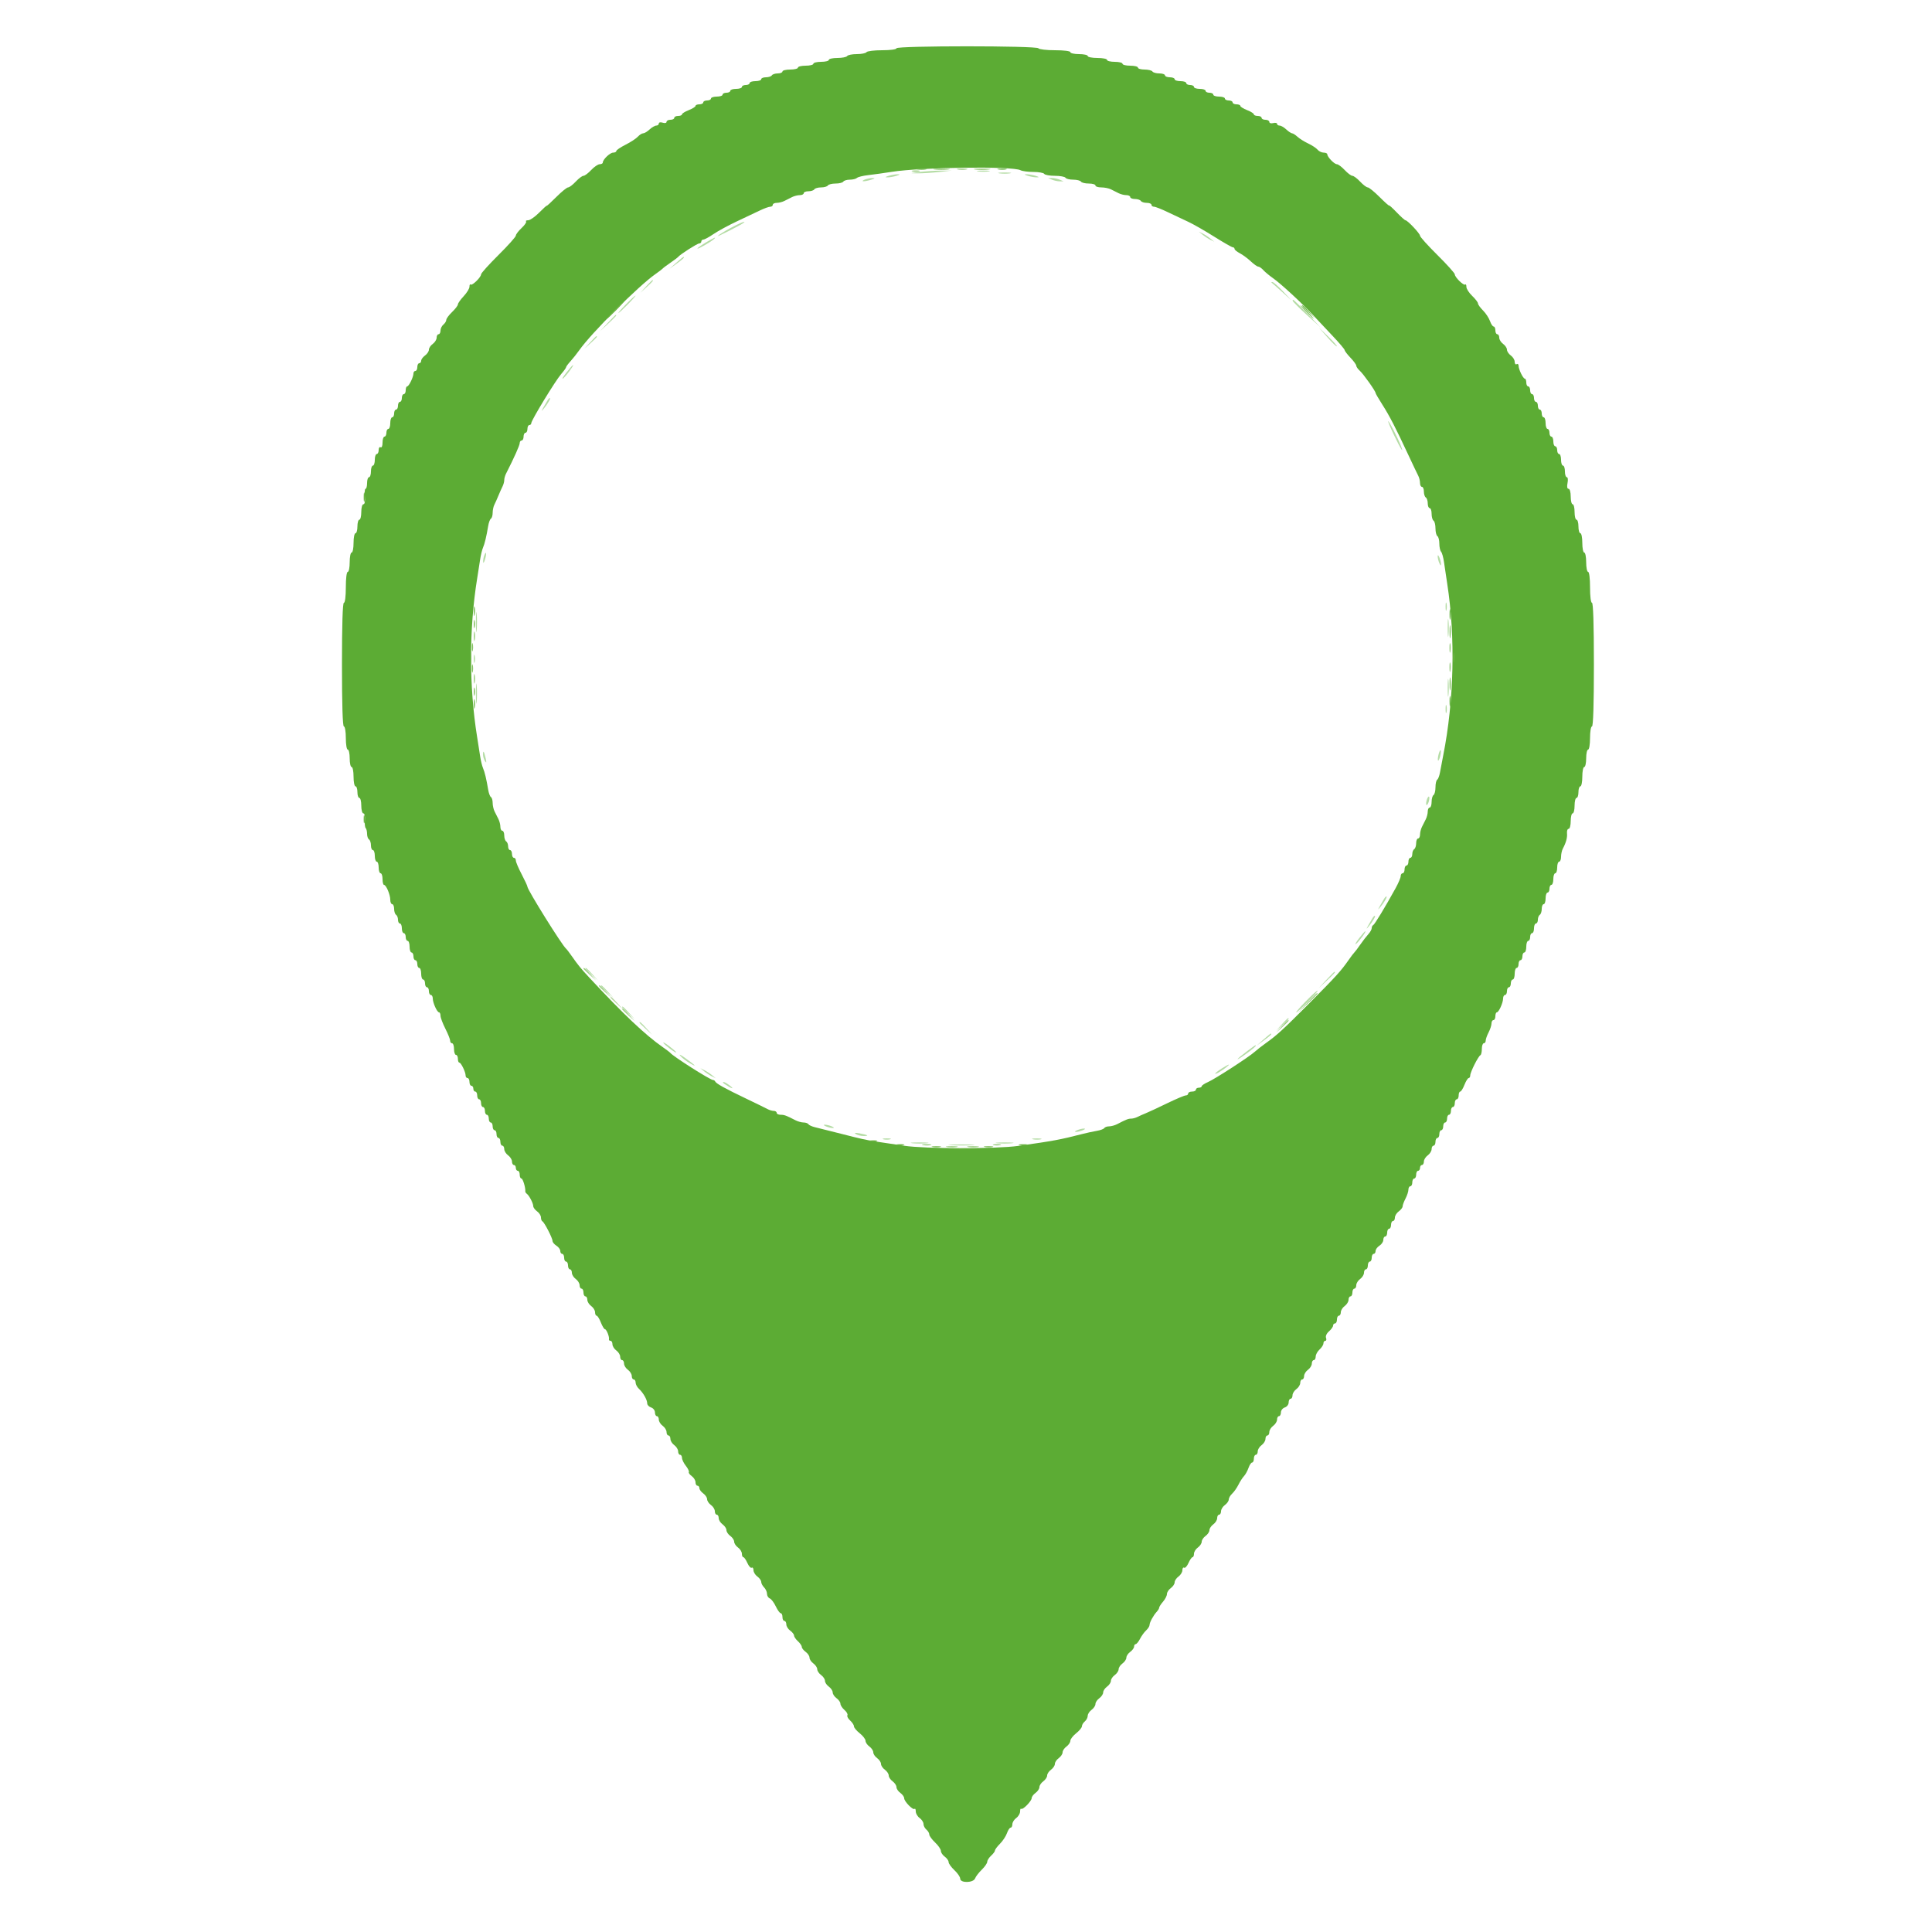 <svg id="svg" version="1.1" xmlns="http://www.w3.org/2000/svg" xmlns:xlink="http://www.w3.org/1999/xlink" width="400"
     height="400" viewBox="0, 0, 400,400">
    <g id="svgg">
        <path id="path0"
              d="M192.600 35.642 C 186.918 36.121,179.507 37.221,176.600 38.017 C 175.940 38.198,174.680 38.523,173.800 38.740 C 169.236 39.864,167.606 40.382,165.905 41.247 C 165.523 41.441,164.936 41.600,164.600 41.600 C 164.264 41.600,163.677 41.759,163.295 41.953 C 162.913 42.148,162.150 42.489,161.600 42.711 C 141.468 50.846,124.059 65.696,112.963 84.200 C 110.853 87.719,106.850 95.544,106.006 97.800 C 105.842 98.240,105.521 99.050,105.294 99.600 C 105.067 100.150,104.664 101.230,104.400 102.000 C 104.136 102.770,103.760 103.760,103.565 104.200 C 103.213 104.994,102.648 107.024,101.169 112.800 C 97.729 126.243,97.756 146.411,101.233 159.800 C 101.689 161.560,102.206 163.630,102.382 164.400 C 102.699 165.795,102.981 166.680,103.596 168.200 C 103.774 168.640,104.136 169.630,104.400 170.400 C 104.664 171.170,105.067 172.250,105.294 172.800 C 105.521 173.350,105.842 174.160,106.006 174.600 C 113.101 193.566,129.970 212.552,150.000 224.115 C 153.298 226.019,160.291 229.307,162.800 230.134 C 163.790 230.461,165.500 231.082,166.600 231.516 C 183.778 238.287,213.123 238.326,231.400 231.601 C 232.720 231.115,234.208 230.625,234.706 230.511 C 235.204 230.397,235.710 230.146,235.830 229.952 C 235.949 229.759,236.329 229.600,236.674 229.600 C 237.277 229.600,248.790 224.117,249.200 223.635 C 249.310 223.506,249.850 223.140,250.400 222.822 C 265.376 214.170,280.280 198.639,288.038 183.600 C 289.869 180.051,292.800 173.589,292.800 173.102 C 292.800 172.804,292.943 172.389,293.118 172.180 C 293.293 171.971,293.665 171.080,293.945 170.200 C 294.224 169.320,294.600 168.240,294.781 167.800 C 295.169 166.854,295.982 163.978,297.156 159.400 C 300.949 144.614,300.623 124.174,296.373 110.172 C 296.168 109.496,296.000 108.562,296.000 108.095 C 296.000 107.629,295.820 107.136,295.600 107.000 C 295.380 106.864,295.200 106.324,295.200 105.800 C 295.200 105.276,295.056 104.758,294.879 104.649 C 294.703 104.540,294.307 103.528,294.000 102.400 C 293.693 101.272,293.297 100.260,293.121 100.151 C 292.944 100.042,292.800 99.680,292.800 99.347 C 292.800 97.134,284.559 82.263,279.862 76.000 C 274.983 69.495,265.968 60.216,261.600 57.204 C 260.830 56.673,260.110 56.131,260.000 56.000 C 259.890 55.869,259.170 55.329,258.400 54.800 C 257.630 54.271,256.910 53.712,256.800 53.558 C 255.703 52.020,239.312 43.445,234.600 41.943 C 233.720 41.663,232.820 41.323,232.600 41.189 C 232.380 41.054,231.390 40.711,230.400 40.426 C 229.410 40.142,228.240 39.763,227.800 39.585 C 227.360 39.406,226.460 39.149,225.800 39.012 C 225.140 38.876,223.880 38.582,223.000 38.360 C 214.021 36.093,201.024 34.931,192.600 35.642 "
              stroke="none" fill="#fbfbfb" fill-opacity="0" fill-rule="evenodd">
        </path>
        <path id="path1"
              d="M185.600 10.000 C 185.600 10.231,184.341 10.400,182.624 10.400 C 180.987 10.400,179.536 10.580,179.400 10.800 C 179.264 11.020,178.364 11.200,177.400 11.200 C 176.436 11.200,175.536 11.380,175.400 11.600 C 175.264 11.820,174.353 12.000,173.376 12.000 C 172.399 12.000,171.600 12.180,171.600 12.400 C 171.600 12.620,170.880 12.800,170.000 12.800 C 169.120 12.800,168.400 12.980,168.400 13.200 C 168.400 13.420,167.680 13.600,166.800 13.600 C 165.920 13.600,165.200 13.780,165.200 14.000 C 165.200 14.220,164.480 14.400,163.600 14.400 C 162.720 14.400,162.000 14.580,162.000 14.800 C 162.000 15.020,161.561 15.200,161.024 15.200 C 160.487 15.200,159.936 15.380,159.800 15.600 C 159.664 15.820,159.113 16.000,158.576 16.000 C 158.039 16.000,157.600 16.180,157.600 16.400 C 157.600 16.620,157.060 16.800,156.400 16.800 C 155.740 16.800,155.200 16.980,155.200 17.200 C 155.200 17.420,154.840 17.600,154.400 17.600 C 153.960 17.600,153.600 17.780,153.600 18.000 C 153.600 18.220,153.060 18.400,152.400 18.400 C 151.740 18.400,151.200 18.580,151.200 18.800 C 151.200 19.020,150.840 19.200,150.400 19.200 C 149.960 19.200,149.600 19.380,149.600 19.600 C 149.600 19.820,149.060 20.000,148.400 20.000 C 147.740 20.000,147.200 20.180,147.200 20.400 C 147.200 20.620,146.840 20.800,146.400 20.800 C 145.960 20.800,145.600 20.980,145.600 21.200 C 145.600 21.420,145.240 21.600,144.800 21.600 C 144.360 21.600,144.000 21.746,144.000 21.925 C 144.000 22.104,143.370 22.498,142.600 22.800 C 141.830 23.102,141.200 23.496,141.200 23.675 C 141.200 23.854,140.840 24.000,140.400 24.000 C 139.960 24.000,139.600 24.180,139.600 24.400 C 139.600 24.620,139.240 24.800,138.800 24.800 C 138.360 24.800,138.000 24.992,138.000 25.227 C 138.000 25.472,137.659 25.546,137.200 25.400 C 136.741 25.254,136.400 25.328,136.400 25.573 C 136.400 25.808,136.164 26.000,135.875 26.000 C 135.587 26.000,134.964 26.360,134.492 26.800 C 134.020 27.240,133.422 27.600,133.164 27.600 C 132.905 27.600,132.403 27.918,132.047 28.307 C 131.691 28.696,130.545 29.444,129.500 29.970 C 128.455 30.496,127.600 31.077,127.600 31.263 C 127.600 31.448,127.306 31.600,126.947 31.600 C 126.290 31.600,124.800 33.030,124.800 33.661 C 124.800 33.848,124.512 34.000,124.160 34.000 C 123.809 34.000,123.017 34.540,122.400 35.200 C 121.783 35.860,121.063 36.400,120.800 36.400 C 120.537 36.400,119.817 36.940,119.200 37.600 C 118.583 38.260,117.873 38.800,117.620 38.800 C 117.368 38.800,116.270 39.691,115.181 40.781 C 114.091 41.870,113.200 42.688,113.200 42.597 C 113.200 42.506,112.494 43.144,111.631 44.016 C 110.769 44.887,109.749 45.600,109.365 45.600 C 108.981 45.600,108.780 45.714,108.919 45.853 C 109.058 45.992,108.638 46.604,107.986 47.213 C 107.334 47.822,106.800 48.526,106.800 48.776 C 106.800 49.026,105.180 50.837,103.200 52.800 C 101.220 54.763,99.600 56.564,99.600 56.803 C 99.600 57.397,97.743 59.210,97.442 58.909 C 97.309 58.776,97.200 58.976,97.200 59.355 C 97.200 59.734,96.661 60.619,96.002 61.322 C 95.343 62.025,94.803 62.791,94.802 63.025 C 94.801 63.259,94.260 63.968,93.600 64.600 C 92.940 65.232,92.400 65.964,92.400 66.226 C 92.400 66.488,92.130 66.926,91.800 67.200 C 91.470 67.474,91.200 68.036,91.200 68.449 C 91.200 68.862,91.020 69.200,90.800 69.200 C 90.580 69.200,90.400 69.520,90.400 69.912 C 90.400 70.303,90.040 70.883,89.600 71.200 C 89.160 71.517,88.800 72.057,88.800 72.400 C 88.800 72.743,88.440 73.283,88.000 73.600 C 87.560 73.917,87.200 74.407,87.200 74.688 C 87.200 74.970,87.020 75.200,86.800 75.200 C 86.580 75.200,86.400 75.560,86.400 76.000 C 86.400 76.440,86.220 76.800,86.000 76.800 C 85.780 76.800,85.600 77.034,85.600 77.320 C 85.600 78.056,84.659 79.993,84.300 79.997 C 84.135 79.999,84.000 80.360,84.000 80.800 C 84.000 81.240,83.820 81.600,83.600 81.600 C 83.380 81.600,83.200 81.960,83.200 82.400 C 83.200 82.840,83.020 83.200,82.800 83.200 C 82.580 83.200,82.400 83.560,82.400 84.000 C 82.400 84.440,82.220 84.800,82.000 84.800 C 81.780 84.800,81.600 85.160,81.600 85.600 C 81.600 86.040,81.420 86.400,81.200 86.400 C 80.980 86.400,80.800 86.940,80.800 87.600 C 80.800 88.260,80.620 88.800,80.400 88.800 C 80.180 88.800,80.000 89.160,80.000 89.600 C 80.000 90.040,79.820 90.400,79.600 90.400 C 79.380 90.400,79.200 90.951,79.200 91.624 C 79.200 92.337,79.033 92.744,78.800 92.600 C 78.580 92.464,78.400 92.723,78.400 93.176 C 78.400 93.629,78.220 94.000,78.000 94.000 C 77.780 94.000,77.600 94.540,77.600 95.200 C 77.600 95.860,77.420 96.400,77.200 96.400 C 76.980 96.400,76.800 96.940,76.800 97.600 C 76.800 98.260,76.620 98.800,76.400 98.800 C 76.180 98.800,76.000 99.340,76.000 100.000 C 76.000 100.660,75.860 101.200,75.689 101.200 C 75.519 101.200,75.448 101.920,75.531 102.800 C 75.626 103.793,75.516 104.400,75.242 104.400 C 74.993 104.400,74.800 105.099,74.800 106.000 C 74.800 106.880,74.620 107.600,74.400 107.600 C 74.180 107.600,74.000 108.230,74.000 109.000 C 74.000 109.770,73.820 110.400,73.600 110.400 C 73.380 110.400,73.200 111.300,73.200 112.400 C 73.200 113.500,73.020 114.400,72.800 114.400 C 72.580 114.400,72.400 115.300,72.400 116.400 C 72.400 117.500,72.220 118.400,72.000 118.400 C 71.767 118.400,71.600 119.733,71.600 121.600 C 71.600 123.467,71.433 124.800,71.200 124.800 C 70.942 124.800,70.800 129.333,70.800 137.600 C 70.800 145.867,70.942 150.400,71.200 150.400 C 71.422 150.400,71.600 151.467,71.600 152.800 C 71.600 154.133,71.778 155.200,72.000 155.200 C 72.220 155.200,72.400 156.010,72.400 157.000 C 72.400 157.990,72.580 158.800,72.800 158.800 C 73.020 158.800,73.200 159.700,73.200 160.800 C 73.200 161.900,73.380 162.800,73.600 162.800 C 73.820 162.800,74.000 163.340,74.000 164.000 C 74.000 164.660,74.180 165.200,74.400 165.200 C 74.620 165.200,74.800 165.920,74.800 166.800 C 74.800 167.680,74.994 168.400,75.231 168.400 C 75.478 168.400,75.611 168.987,75.543 169.779 C 75.477 170.537,75.553 171.287,75.712 171.445 C 75.870 171.604,76.000 172.143,76.000 172.643 C 76.000 173.143,76.180 173.664,76.400 173.800 C 76.620 173.936,76.800 174.487,76.800 175.024 C 76.800 175.561,76.980 176.000,77.200 176.000 C 77.420 176.000,77.600 176.540,77.600 177.200 C 77.600 177.860,77.780 178.400,78.000 178.400 C 78.220 178.400,78.400 178.940,78.400 179.600 C 78.400 180.260,78.580 180.800,78.800 180.800 C 79.020 180.800,79.200 181.340,79.200 182.000 C 79.200 182.660,79.335 183.201,79.500 183.203 C 79.947 183.208,80.800 185.226,80.800 186.280 C 80.800 186.786,80.980 187.200,81.200 187.200 C 81.420 187.200,81.600 187.639,81.600 188.176 C 81.600 188.713,81.780 189.264,82.000 189.400 C 82.220 189.536,82.400 189.997,82.400 190.424 C 82.400 190.851,82.580 191.200,82.800 191.200 C 83.020 191.200,83.200 191.650,83.200 192.200 C 83.200 192.750,83.380 193.200,83.600 193.200 C 83.820 193.200,84.000 193.560,84.000 194.000 C 84.000 194.440,84.180 194.800,84.400 194.800 C 84.620 194.800,84.800 195.340,84.800 196.000 C 84.800 196.660,84.980 197.200,85.200 197.200 C 85.420 197.200,85.600 197.560,85.600 198.000 C 85.600 198.440,85.780 198.800,86.000 198.800 C 86.220 198.800,86.400 199.160,86.400 199.600 C 86.400 200.040,86.580 200.400,86.800 200.400 C 87.020 200.400,87.200 200.940,87.200 201.600 C 87.200 202.260,87.380 202.800,87.600 202.800 C 87.820 202.800,88.000 203.160,88.000 203.600 C 88.000 204.040,88.180 204.400,88.400 204.400 C 88.620 204.400,88.800 204.760,88.800 205.200 C 88.800 205.640,88.980 206.000,89.200 206.000 C 89.420 206.000,89.600 206.324,89.600 206.720 C 89.600 207.614,90.494 209.593,90.900 209.597 C 91.065 209.599,91.201 209.915,91.202 210.300 C 91.203 210.685,91.653 211.886,92.202 212.968 C 92.751 214.050,93.200 215.175,93.200 215.468 C 93.200 215.761,93.380 216.000,93.600 216.000 C 93.820 216.000,94.000 216.540,94.000 217.200 C 94.000 217.860,94.180 218.400,94.400 218.400 C 94.620 218.400,94.800 218.760,94.800 219.200 C 94.800 219.640,94.935 220.001,95.100 220.003 C 95.459 220.007,96.400 221.944,96.400 222.680 C 96.400 222.966,96.580 223.200,96.800 223.200 C 97.020 223.200,97.200 223.560,97.200 224.000 C 97.200 224.440,97.380 224.800,97.600 224.800 C 97.820 224.800,98.000 225.070,98.000 225.400 C 98.000 225.730,98.180 226.000,98.400 226.000 C 98.620 226.000,98.800 226.360,98.800 226.800 C 98.800 227.240,98.980 227.600,99.200 227.600 C 99.420 227.600,99.600 227.960,99.600 228.400 C 99.600 228.840,99.780 229.200,100.000 229.200 C 100.220 229.200,100.400 229.560,100.400 230.000 C 100.400 230.440,100.580 230.800,100.800 230.800 C 101.020 230.800,101.200 231.160,101.200 231.600 C 101.200 232.040,101.380 232.400,101.600 232.400 C 101.820 232.400,102.000 232.760,102.000 233.200 C 102.000 233.640,102.180 234.000,102.400 234.000 C 102.620 234.000,102.800 234.360,102.800 234.800 C 102.800 235.240,102.980 235.600,103.200 235.600 C 103.420 235.600,103.600 235.960,103.600 236.400 C 103.600 236.840,103.780 237.200,104.000 237.200 C 104.220 237.200,104.400 237.520,104.400 237.912 C 104.400 238.303,104.760 238.883,105.200 239.200 C 105.640 239.517,106.000 240.097,106.000 240.488 C 106.000 240.880,106.180 241.200,106.400 241.200 C 106.620 241.200,106.800 241.470,106.800 241.800 C 106.800 242.130,106.980 242.400,107.200 242.400 C 107.420 242.400,107.600 242.760,107.600 243.200 C 107.600 243.640,107.758 244.000,107.950 244.000 C 108.251 244.000,108.829 245.906,108.756 246.657 C 108.743 246.797,108.882 247.021,109.066 247.155 C 109.566 247.521,110.400 249.117,110.400 249.706 C 110.400 249.991,110.760 250.483,111.200 250.800 C 111.640 251.117,112.000 251.682,112.000 252.055 C 112.000 252.428,112.135 252.793,112.300 252.867 C 112.698 253.043,114.400 256.347,114.400 256.942 C 114.400 257.198,114.760 257.632,115.200 257.907 C 115.640 258.182,116.000 258.675,116.000 259.003 C 116.000 259.332,116.180 259.600,116.400 259.600 C 116.620 259.600,116.800 259.960,116.800 260.400 C 116.800 260.840,116.980 261.200,117.200 261.200 C 117.420 261.200,117.600 261.560,117.600 262.000 C 117.600 262.440,117.780 262.800,118.000 262.800 C 118.220 262.800,118.400 263.120,118.400 263.512 C 118.400 263.903,118.760 264.483,119.200 264.800 C 119.640 265.117,120.000 265.697,120.000 266.088 C 120.000 266.480,120.180 266.800,120.400 266.800 C 120.620 266.800,120.800 267.160,120.800 267.600 C 120.800 268.040,120.980 268.400,121.200 268.400 C 121.420 268.400,121.600 268.720,121.600 269.112 C 121.600 269.503,121.960 270.083,122.400 270.400 C 122.840 270.717,123.200 271.297,123.200 271.688 C 123.200 272.080,123.346 272.400,123.525 272.400 C 123.704 272.400,124.098 273.030,124.400 273.800 C 124.702 274.570,125.084 275.200,125.248 275.200 C 125.571 275.200,126.209 276.810,126.079 277.300 C 126.036 277.465,126.180 277.600,126.400 277.600 C 126.620 277.600,126.800 277.920,126.800 278.312 C 126.800 278.703,127.160 279.283,127.600 279.600 C 128.040 279.917,128.400 280.497,128.400 280.888 C 128.400 281.280,128.580 281.600,128.800 281.600 C 129.020 281.600,129.200 281.920,129.200 282.312 C 129.200 282.703,129.560 283.283,130.000 283.600 C 130.440 283.917,130.800 284.497,130.800 284.888 C 130.800 285.280,130.980 285.600,131.200 285.600 C 131.420 285.600,131.600 285.894,131.600 286.253 C 131.600 286.612,131.915 287.199,132.300 287.557 C 133.190 288.385,134.000 289.820,134.000 290.568 C 134.000 290.886,134.360 291.260,134.800 291.400 C 135.240 291.540,135.600 292.002,135.600 292.427 C 135.600 292.852,135.780 293.200,136.000 293.200 C 136.220 293.200,136.400 293.520,136.400 293.912 C 136.400 294.303,136.760 294.883,137.200 295.200 C 137.640 295.517,138.000 296.097,138.000 296.488 C 138.000 296.880,138.180 297.200,138.400 297.200 C 138.620 297.200,138.800 297.520,138.800 297.912 C 138.800 298.303,139.160 298.883,139.600 299.200 C 140.040 299.517,140.400 300.097,140.400 300.488 C 140.400 300.880,140.580 301.200,140.800 301.200 C 141.020 301.200,141.200 301.487,141.200 301.837 C 141.200 302.187,141.558 302.928,141.995 303.484 C 142.432 304.039,142.711 304.620,142.616 304.774 C 142.521 304.928,142.793 305.307,143.221 305.615 C 143.650 305.924,144.000 306.497,144.000 306.888 C 144.000 307.280,144.180 307.600,144.400 307.600 C 144.620 307.600,144.800 307.830,144.800 308.112 C 144.800 308.393,145.160 308.883,145.600 309.200 C 146.040 309.517,146.400 310.057,146.400 310.400 C 146.400 310.743,146.760 311.283,147.200 311.600 C 147.640 311.917,148.000 312.497,148.000 312.888 C 148.000 313.280,148.180 313.600,148.400 313.600 C 148.620 313.600,148.800 313.920,148.800 314.312 C 148.800 314.703,149.160 315.283,149.600 315.600 C 150.040 315.917,150.400 316.457,150.400 316.800 C 150.400 317.143,150.760 317.683,151.200 318.000 C 151.640 318.317,152.000 318.857,152.000 319.200 C 152.000 319.543,152.360 320.083,152.800 320.400 C 153.240 320.717,153.600 321.297,153.600 321.688 C 153.600 322.080,153.736 322.400,153.902 322.400 C 154.069 322.400,154.444 322.941,154.737 323.602 C 155.030 324.264,155.434 324.703,155.635 324.579 C 155.836 324.454,156.000 324.684,156.000 325.088 C 156.000 325.493,156.360 326.083,156.800 326.400 C 157.240 326.717,157.600 327.220,157.600 327.517 C 157.600 327.814,157.870 328.327,158.200 328.657 C 158.530 328.987,158.800 329.585,158.800 329.986 C 158.800 330.387,159.056 330.813,159.370 330.933 C 159.683 331.053,160.244 331.793,160.615 332.576 C 160.987 333.359,161.451 334.000,161.646 334.000 C 161.841 334.000,162.000 334.360,162.000 334.800 C 162.000 335.240,162.180 335.600,162.400 335.600 C 162.620 335.600,162.800 335.920,162.800 336.312 C 162.800 336.703,163.160 337.283,163.600 337.600 C 164.040 337.917,164.400 338.379,164.400 338.626 C 164.400 338.874,164.760 339.402,165.200 339.800 C 165.640 340.198,166.000 340.726,166.000 340.974 C 166.000 341.221,166.360 341.683,166.800 342.000 C 167.240 342.317,167.600 342.857,167.600 343.200 C 167.600 343.543,167.960 344.083,168.400 344.400 C 168.840 344.717,169.200 345.257,169.200 345.600 C 169.200 345.943,169.560 346.483,170.000 346.800 C 170.440 347.117,170.800 347.657,170.800 348.000 C 170.800 348.343,171.160 348.883,171.600 349.200 C 172.040 349.517,172.400 350.057,172.400 350.400 C 172.400 350.743,172.760 351.283,173.200 351.600 C 173.640 351.917,174.000 352.431,174.000 352.741 C 174.000 353.052,174.377 353.633,174.837 354.032 C 175.297 354.431,175.571 354.923,175.446 355.125 C 175.321 355.328,175.575 355.815,176.009 356.209 C 176.444 356.602,176.800 357.146,176.800 357.417 C 176.800 357.688,177.338 358.335,177.996 358.855 C 178.654 359.375,179.194 360.075,179.196 360.412 C 179.198 360.748,179.560 361.283,180.000 361.600 C 180.440 361.917,180.800 362.457,180.800 362.800 C 180.800 363.143,181.160 363.683,181.600 364.000 C 182.040 364.317,182.400 364.857,182.400 365.200 C 182.400 365.543,182.760 366.083,183.200 366.400 C 183.640 366.717,184.000 367.257,184.000 367.600 C 184.000 367.943,184.360 368.483,184.800 368.800 C 185.240 369.117,185.600 369.657,185.600 370.000 C 185.600 370.343,185.960 370.883,186.400 371.200 C 186.840 371.517,187.200 372.015,187.200 372.306 C 187.200 372.970,189.029 374.838,189.358 374.509 C 189.491 374.376,189.600 374.617,189.600 375.045 C 189.600 375.473,189.960 376.083,190.400 376.400 C 190.840 376.717,191.200 377.275,191.200 377.639 C 191.200 378.004,191.470 378.526,191.800 378.800 C 192.130 379.074,192.400 379.531,192.400 379.815 C 192.400 380.099,192.940 380.842,193.600 381.465 C 194.260 382.088,194.800 382.873,194.800 383.210 C 194.800 383.548,195.160 384.083,195.600 384.400 C 196.040 384.717,196.400 385.225,196.400 385.528 C 196.400 385.831,196.940 386.583,197.600 387.200 C 198.260 387.817,198.800 388.609,198.800 388.960 C 198.800 389.902,201.534 389.848,201.881 388.900 C 202.022 388.515,202.646 387.703,203.268 387.097 C 203.891 386.490,204.400 385.753,204.400 385.459 C 204.400 385.165,204.760 384.598,205.200 384.200 C 205.640 383.802,206.000 383.316,206.000 383.120 C 206.000 382.924,206.469 382.295,207.042 381.722 C 207.615 381.149,208.262 380.167,208.481 379.540 C 208.699 378.913,209.041 378.400,209.239 378.400 C 209.438 378.400,209.600 378.080,209.600 377.688 C 209.600 377.297,209.960 376.717,210.400 376.400 C 210.840 376.083,211.200 375.473,211.200 375.045 C 211.200 374.617,211.301 374.368,211.424 374.491 C 211.729 374.796,213.600 372.887,213.600 372.270 C 213.600 371.999,213.960 371.517,214.400 371.200 C 214.840 370.883,215.200 370.343,215.200 370.000 C 215.200 369.657,215.560 369.117,216.000 368.800 C 216.440 368.483,216.800 367.943,216.800 367.600 C 216.800 367.257,217.160 366.717,217.600 366.400 C 218.040 366.083,218.400 365.543,218.400 365.200 C 218.400 364.857,218.760 364.317,219.200 364.000 C 219.640 363.683,220.000 363.143,220.000 362.800 C 220.000 362.457,220.360 361.917,220.800 361.600 C 221.240 361.283,221.602 360.748,221.604 360.412 C 221.606 360.075,222.146 359.375,222.804 358.855 C 223.462 358.335,224.000 357.682,224.000 357.404 C 224.000 357.126,224.270 356.674,224.600 356.400 C 224.930 356.126,225.200 355.604,225.200 355.239 C 225.200 354.875,225.560 354.317,226.000 354.000 C 226.440 353.683,226.800 353.143,226.800 352.800 C 226.800 352.457,227.160 351.917,227.600 351.600 C 228.040 351.283,228.400 350.743,228.400 350.400 C 228.400 350.057,228.760 349.517,229.200 349.200 C 229.640 348.883,230.000 348.343,230.000 348.000 C 230.000 347.657,230.360 347.117,230.800 346.800 C 231.240 346.483,231.600 345.943,231.600 345.600 C 231.600 345.257,231.960 344.717,232.400 344.400 C 232.840 344.083,233.200 343.543,233.200 343.200 C 233.200 342.857,233.560 342.317,234.000 342.000 C 234.440 341.683,234.800 341.193,234.800 340.912 C 234.800 340.630,234.950 340.400,235.132 340.400 C 235.315 340.400,235.719 339.905,236.030 339.300 C 236.340 338.695,236.911 337.909,237.297 337.553 C 237.684 337.197,238.000 336.700,238.000 336.448 C 238.000 335.910,238.786 334.464,239.500 333.687 C 239.775 333.388,240.000 333.003,240.000 332.833 C 240.000 332.662,240.360 332.107,240.800 331.600 C 241.240 331.093,241.600 330.385,241.600 330.027 C 241.600 329.669,241.960 329.117,242.400 328.800 C 242.840 328.483,243.200 327.943,243.200 327.600 C 243.200 327.257,243.560 326.717,244.000 326.400 C 244.440 326.083,244.800 325.493,244.800 325.088 C 244.800 324.684,244.964 324.454,245.165 324.579 C 245.366 324.703,245.770 324.264,246.063 323.602 C 246.356 322.941,246.731 322.400,246.898 322.400 C 247.064 322.400,247.200 322.080,247.200 321.688 C 247.200 321.297,247.560 320.717,248.000 320.400 C 248.440 320.083,248.800 319.543,248.800 319.200 C 248.800 318.857,249.160 318.317,249.600 318.000 C 250.040 317.683,250.400 317.143,250.400 316.800 C 250.400 316.457,250.760 315.917,251.200 315.600 C 251.640 315.283,252.000 314.703,252.000 314.312 C 252.000 313.920,252.180 313.600,252.400 313.600 C 252.620 313.600,252.800 313.280,252.800 312.888 C 252.800 312.497,253.160 311.917,253.600 311.600 C 254.040 311.283,254.400 310.769,254.400 310.459 C 254.400 310.148,254.716 309.603,255.103 309.247 C 255.489 308.891,256.074 308.060,256.403 307.400 C 256.731 306.740,257.246 305.941,257.547 305.624 C 257.848 305.308,258.271 304.543,258.486 303.924 C 258.702 303.306,259.041 302.800,259.239 302.800 C 259.438 302.800,259.600 302.440,259.600 302.000 C 259.600 301.560,259.780 301.200,260.000 301.200 C 260.220 301.200,260.400 300.880,260.400 300.488 C 260.400 300.097,260.760 299.517,261.200 299.200 C 261.640 298.883,262.000 298.303,262.000 297.912 C 262.000 297.520,262.180 297.200,262.400 297.200 C 262.620 297.200,262.800 296.880,262.800 296.488 C 262.800 296.097,263.160 295.517,263.600 295.200 C 264.040 294.883,264.400 294.303,264.400 293.912 C 264.400 293.520,264.580 293.200,264.800 293.200 C 265.020 293.200,265.200 292.852,265.200 292.427 C 265.200 292.002,265.560 291.540,266.000 291.400 C 266.440 291.260,266.800 290.798,266.800 290.373 C 266.800 289.948,266.980 289.600,267.200 289.600 C 267.420 289.600,267.600 289.280,267.600 288.888 C 267.600 288.497,267.960 287.917,268.400 287.600 C 268.840 287.283,269.200 286.703,269.200 286.312 C 269.200 285.920,269.380 285.600,269.600 285.600 C 269.820 285.600,270.000 285.280,270.000 284.888 C 270.000 284.497,270.360 283.917,270.800 283.600 C 271.240 283.283,271.600 282.703,271.600 282.312 C 271.600 281.920,271.780 281.600,272.000 281.600 C 272.220 281.600,272.400 281.268,272.400 280.862 C 272.400 280.456,272.760 279.798,273.200 279.400 C 273.640 279.002,274.000 278.434,274.000 278.138 C 274.000 277.842,274.174 277.600,274.387 277.600 C 274.601 277.600,274.669 277.325,274.540 276.988 C 274.404 276.635,274.663 276.065,275.153 275.641 C 275.619 275.237,276.000 274.702,276.000 274.453 C 276.000 274.204,276.180 274.000,276.400 274.000 C 276.620 274.000,276.800 273.640,276.800 273.200 C 276.800 272.760,276.980 272.400,277.200 272.400 C 277.420 272.400,277.600 272.080,277.600 271.688 C 277.600 271.297,277.960 270.717,278.400 270.400 C 278.840 270.083,279.200 269.503,279.200 269.112 C 279.200 268.720,279.380 268.400,279.600 268.400 C 279.820 268.400,280.000 268.040,280.000 267.600 C 280.000 267.160,280.180 266.800,280.400 266.800 C 280.620 266.800,280.800 266.480,280.800 266.088 C 280.800 265.697,281.160 265.117,281.600 264.800 C 282.040 264.483,282.400 263.903,282.400 263.512 C 282.400 263.120,282.580 262.800,282.800 262.800 C 283.020 262.800,283.200 262.440,283.200 262.000 C 283.200 261.560,283.380 261.200,283.600 261.200 C 283.820 261.200,284.000 260.840,284.000 260.400 C 284.000 259.960,284.180 259.600,284.400 259.600 C 284.620 259.600,284.800 259.332,284.800 259.003 C 284.800 258.675,285.160 258.182,285.600 257.907 C 286.040 257.632,286.400 257.091,286.400 256.704 C 286.400 256.317,286.580 256.000,286.800 256.000 C 287.020 256.000,287.200 255.640,287.200 255.200 C 287.200 254.760,287.380 254.400,287.600 254.400 C 287.820 254.400,288.000 254.040,288.000 253.600 C 288.000 253.160,288.180 252.800,288.400 252.800 C 288.620 252.800,288.800 252.480,288.800 252.088 C 288.800 251.697,289.160 251.117,289.600 250.800 C 290.040 250.483,290.400 250.014,290.400 249.757 C 290.400 249.501,290.669 248.776,290.998 248.146 C 291.326 247.516,291.596 246.685,291.598 246.300 C 291.599 245.915,291.780 245.600,292.000 245.600 C 292.220 245.600,292.400 245.240,292.400 244.800 C 292.400 244.360,292.580 244.000,292.800 244.000 C 293.020 244.000,293.200 243.640,293.200 243.200 C 293.200 242.760,293.380 242.400,293.600 242.400 C 293.820 242.400,294.000 242.130,294.000 241.800 C 294.000 241.470,294.180 241.200,294.400 241.200 C 294.620 241.200,294.800 240.880,294.800 240.488 C 294.800 240.097,295.160 239.517,295.600 239.200 C 296.040 238.883,296.400 238.303,296.400 237.912 C 296.400 237.520,296.580 237.200,296.800 237.200 C 297.020 237.200,297.200 236.840,297.200 236.400 C 297.200 235.960,297.380 235.600,297.600 235.600 C 297.820 235.600,298.000 235.240,298.000 234.800 C 298.000 234.360,298.180 234.000,298.400 234.000 C 298.620 234.000,298.800 233.640,298.800 233.200 C 298.800 232.760,298.980 232.400,299.200 232.400 C 299.420 232.400,299.600 232.040,299.600 231.600 C 299.600 231.160,299.780 230.800,300.000 230.800 C 300.220 230.800,300.400 230.440,300.400 230.000 C 300.400 229.560,300.580 229.200,300.800 229.200 C 301.020 229.200,301.200 228.840,301.200 228.400 C 301.200 227.960,301.380 227.600,301.600 227.600 C 301.820 227.600,302.000 227.240,302.000 226.800 C 302.000 226.360,302.146 226.000,302.325 226.000 C 302.504 226.000,302.898 225.370,303.200 224.600 C 303.502 223.830,303.896 223.200,304.075 223.200 C 304.254 223.200,304.400 222.947,304.400 222.638 C 304.400 221.972,306.068 218.659,306.500 218.467 C 306.665 218.393,306.800 217.808,306.800 217.167 C 306.800 216.525,306.980 216.000,307.200 216.000 C 307.420 216.000,307.600 215.751,307.600 215.446 C 307.600 215.141,307.869 214.376,308.198 213.746 C 308.526 213.116,308.796 212.285,308.798 211.900 C 308.799 211.515,308.980 211.200,309.200 211.200 C 309.420 211.200,309.600 210.840,309.600 210.400 C 309.600 209.960,309.735 209.599,309.900 209.597 C 310.306 209.593,311.200 207.614,311.200 206.720 C 311.200 206.324,311.380 206.000,311.600 206.000 C 311.820 206.000,312.000 205.640,312.000 205.200 C 312.000 204.760,312.180 204.400,312.400 204.400 C 312.620 204.400,312.800 204.040,312.800 203.600 C 312.800 203.160,312.980 202.800,313.200 202.800 C 313.420 202.800,313.600 202.260,313.600 201.600 C 313.600 200.940,313.780 200.400,314.000 200.400 C 314.220 200.400,314.400 200.040,314.400 199.600 C 314.400 199.160,314.580 198.800,314.800 198.800 C 315.020 198.800,315.200 198.440,315.200 198.000 C 315.200 197.560,315.380 197.200,315.600 197.200 C 315.820 197.200,316.000 196.660,316.000 196.000 C 316.000 195.340,316.180 194.800,316.400 194.800 C 316.620 194.800,316.800 194.440,316.800 194.000 C 316.800 193.560,316.980 193.200,317.200 193.200 C 317.420 193.200,317.600 192.750,317.600 192.200 C 317.600 191.650,317.780 191.200,318.000 191.200 C 318.220 191.200,318.400 190.851,318.400 190.424 C 318.400 189.997,318.580 189.536,318.800 189.400 C 319.020 189.264,319.200 188.713,319.200 188.176 C 319.200 187.639,319.380 187.200,319.600 187.200 C 319.820 187.200,320.000 186.660,320.000 186.000 C 320.000 185.340,320.180 184.800,320.400 184.800 C 320.620 184.800,320.800 184.440,320.800 184.000 C 320.800 183.560,320.980 183.200,321.200 183.200 C 321.420 183.200,321.600 182.660,321.600 182.000 C 321.600 181.340,321.780 180.800,322.000 180.800 C 322.220 180.800,322.400 180.260,322.400 179.600 C 322.400 178.940,322.580 178.400,322.800 178.400 C 323.020 178.400,323.200 177.948,323.200 177.395 C 323.200 176.842,323.367 176.077,323.571 175.695 C 324.246 174.430,324.520 173.411,324.431 172.500 C 324.382 172.005,324.536 171.600,324.771 171.600 C 325.007 171.600,325.200 170.880,325.200 170.000 C 325.200 169.120,325.380 168.400,325.600 168.400 C 325.820 168.400,326.000 167.680,326.000 166.800 C 326.000 165.920,326.180 165.200,326.400 165.200 C 326.620 165.200,326.800 164.660,326.800 164.000 C 326.800 163.340,326.980 162.800,327.200 162.800 C 327.420 162.800,327.600 161.900,327.600 160.800 C 327.600 159.700,327.780 158.800,328.000 158.800 C 328.220 158.800,328.400 157.990,328.400 157.000 C 328.400 156.010,328.580 155.200,328.800 155.200 C 329.022 155.200,329.200 154.133,329.200 152.800 C 329.200 151.467,329.378 150.400,329.600 150.400 C 329.858 150.400,330.000 145.867,330.000 137.600 C 330.000 129.333,329.858 124.800,329.600 124.800 C 329.367 124.800,329.200 123.467,329.200 121.600 C 329.200 119.733,329.033 118.400,328.800 118.400 C 328.580 118.400,328.400 117.500,328.400 116.400 C 328.400 115.300,328.220 114.400,328.000 114.400 C 327.780 114.400,327.600 113.500,327.600 112.400 C 327.600 111.300,327.420 110.400,327.200 110.400 C 326.980 110.400,326.800 109.770,326.800 109.000 C 326.800 108.230,326.620 107.600,326.400 107.600 C 326.180 107.600,326.000 106.880,326.000 106.000 C 326.000 105.120,325.820 104.400,325.600 104.400 C 325.380 104.400,325.200 103.680,325.200 102.800 C 325.200 101.881,325.008 101.200,324.750 101.200 C 324.463 101.200,324.387 100.764,324.540 100.000 C 324.675 99.323,324.610 98.800,324.390 98.800 C 324.176 98.800,324.000 98.260,324.000 97.600 C 324.000 96.940,323.820 96.400,323.600 96.400 C 323.380 96.400,323.200 95.860,323.200 95.200 C 323.200 94.540,323.020 94.000,322.800 94.000 C 322.580 94.000,322.400 93.640,322.400 93.200 C 322.400 92.760,322.220 92.400,322.000 92.400 C 321.780 92.400,321.600 91.950,321.600 91.400 C 321.600 90.850,321.420 90.400,321.200 90.400 C 320.980 90.400,320.800 90.040,320.800 89.600 C 320.800 89.160,320.620 88.800,320.400 88.800 C 320.180 88.800,320.000 88.260,320.000 87.600 C 320.000 86.940,319.820 86.400,319.600 86.400 C 319.380 86.400,319.200 86.040,319.200 85.600 C 319.200 85.160,319.020 84.800,318.800 84.800 C 318.580 84.800,318.400 84.440,318.400 84.000 C 318.400 83.560,318.220 83.200,318.000 83.200 C 317.780 83.200,317.600 82.840,317.600 82.400 C 317.600 81.960,317.420 81.600,317.200 81.600 C 316.980 81.600,316.800 81.240,316.800 80.800 C 316.800 80.360,316.620 80.000,316.400 80.000 C 316.180 80.000,316.000 79.640,316.000 79.200 C 316.000 78.760,315.865 78.399,315.700 78.397 C 315.335 78.393,314.400 76.451,314.400 75.697 C 314.400 75.398,314.220 75.264,314.000 75.400 C 313.780 75.536,313.600 75.316,313.600 74.912 C 313.600 74.507,313.240 73.917,312.800 73.600 C 312.360 73.283,312.000 72.743,312.000 72.400 C 312.000 72.057,311.640 71.517,311.200 71.200 C 310.760 70.883,310.400 70.303,310.400 69.912 C 310.400 69.520,310.220 69.200,310.000 69.200 C 309.780 69.200,309.600 68.840,309.600 68.400 C 309.600 67.960,309.438 67.600,309.239 67.600 C 309.041 67.600,308.699 67.087,308.481 66.460 C 308.262 65.833,307.615 64.851,307.042 64.278 C 306.469 63.705,306.000 63.050,306.000 62.822 C 306.000 62.594,305.460 61.891,304.800 61.260 C 304.140 60.629,303.600 59.788,303.600 59.390 C 303.600 58.992,303.491 58.776,303.358 58.909 C 303.057 59.210,301.200 57.397,301.200 56.803 C 301.200 56.564,299.580 54.763,297.600 52.800 C 295.620 50.837,294.000 49.038,294.000 48.802 C 294.000 48.353,291.405 45.600,290.982 45.600 C 290.847 45.600,290.031 44.865,289.169 43.967 C 288.306 43.069,287.600 42.431,287.600 42.548 C 287.600 42.666,286.709 41.870,285.619 40.781 C 284.530 39.691,283.432 38.800,283.180 38.800 C 282.927 38.800,282.217 38.260,281.600 37.600 C 280.983 36.940,280.263 36.400,280.000 36.400 C 279.737 36.400,279.017 35.860,278.400 35.200 C 277.783 34.540,277.057 34.000,276.786 34.000 C 276.254 34.000,274.800 32.492,274.800 31.939 C 274.800 31.752,274.462 31.600,274.049 31.600 C 273.636 31.600,273.071 31.327,272.794 30.993 C 272.517 30.659,271.640 30.079,270.845 29.706 C 270.050 29.332,269.051 28.705,268.625 28.313 C 268.198 27.921,267.696 27.600,267.508 27.600 C 267.320 27.600,266.780 27.240,266.308 26.800 C 265.836 26.360,265.213 26.000,264.925 26.000 C 264.636 26.000,264.400 25.837,264.400 25.637 C 264.400 25.438,264.040 25.369,263.600 25.484 C 263.153 25.601,262.800 25.496,262.800 25.247 C 262.800 25.001,262.440 24.800,262.000 24.800 C 261.560 24.800,261.200 24.620,261.200 24.400 C 261.200 24.180,260.840 24.000,260.400 24.000 C 259.960 24.000,259.600 23.854,259.600 23.675 C 259.600 23.496,258.970 23.102,258.200 22.800 C 257.430 22.498,256.800 22.104,256.800 21.925 C 256.800 21.746,256.440 21.600,256.000 21.600 C 255.560 21.600,255.200 21.420,255.200 21.200 C 255.200 20.980,254.840 20.800,254.400 20.800 C 253.960 20.800,253.600 20.620,253.600 20.400 C 253.600 20.180,253.060 20.000,252.400 20.000 C 251.740 20.000,251.200 19.820,251.200 19.600 C 251.200 19.380,250.840 19.200,250.400 19.200 C 249.960 19.200,249.600 19.020,249.600 18.800 C 249.600 18.580,249.060 18.400,248.400 18.400 C 247.740 18.400,247.200 18.220,247.200 18.000 C 247.200 17.780,246.840 17.600,246.400 17.600 C 245.960 17.600,245.600 17.420,245.600 17.200 C 245.600 16.980,245.060 16.800,244.400 16.800 C 243.740 16.800,243.200 16.620,243.200 16.400 C 243.200 16.180,242.750 16.000,242.200 16.000 C 241.650 16.000,241.200 15.820,241.200 15.600 C 241.200 15.380,240.671 15.200,240.024 15.200 C 239.377 15.200,238.736 15.020,238.600 14.800 C 238.464 14.580,237.733 14.400,236.976 14.400 C 236.219 14.400,235.600 14.220,235.600 14.000 C 235.600 13.780,234.880 13.600,234.000 13.600 C 233.120 13.600,232.400 13.420,232.400 13.200 C 232.400 12.980,231.680 12.800,230.800 12.800 C 229.920 12.800,229.200 12.620,229.200 12.400 C 229.200 12.180,228.300 12.000,227.200 12.000 C 226.100 12.000,225.200 11.820,225.200 11.600 C 225.200 11.380,224.390 11.200,223.400 11.200 C 222.410 11.200,221.600 11.020,221.600 10.800 C 221.600 10.567,220.275 10.400,218.424 10.400 C 216.677 10.400,215.136 10.220,215.000 10.000 C 214.661 9.451,185.600 9.451,185.600 10.000 M211.272 35.239 C 211.644 35.437,212.849 35.600,213.950 35.600 C 215.052 35.600,216.064 35.780,216.200 36.000 C 216.336 36.220,217.326 36.400,218.400 36.400 C 219.474 36.400,220.464 36.580,220.600 36.800 C 220.736 37.020,221.456 37.200,222.200 37.200 C 222.944 37.200,223.664 37.380,223.800 37.600 C 223.936 37.820,224.667 38.000,225.424 38.000 C 226.181 38.000,226.800 38.180,226.800 38.400 C 226.800 38.620,227.342 38.800,228.005 38.800 C 228.668 38.800,229.568 38.980,230.005 39.200 C 230.442 39.420,231.158 39.780,231.595 40.000 C 232.032 40.220,232.752 40.400,233.195 40.400 C 233.638 40.400,234.000 40.580,234.000 40.800 C 234.000 41.020,234.439 41.200,234.976 41.200 C 235.513 41.200,236.064 41.380,236.200 41.600 C 236.336 41.820,236.887 42.000,237.424 42.000 C 237.961 42.000,238.400 42.180,238.400 42.400 C 238.400 42.620,238.638 42.800,238.929 42.800 C 239.220 42.800,240.525 43.316,241.829 43.946 C 243.133 44.577,245.010 45.463,246.000 45.916 C 246.990 46.369,249.394 47.743,251.343 48.970 C 253.292 50.196,255.047 51.200,255.243 51.200 C 255.439 51.200,255.600 51.350,255.600 51.532 C 255.600 51.715,256.092 52.120,256.693 52.432 C 257.294 52.745,258.311 53.495,258.952 54.100 C 259.594 54.705,260.296 55.200,260.512 55.200 C 260.729 55.200,261.197 55.524,261.553 55.919 C 261.909 56.314,262.811 57.065,263.557 57.587 C 265.169 58.714,269.488 62.692,271.773 65.153 C 272.668 66.116,274.525 68.091,275.900 69.541 C 277.275 70.991,278.400 72.319,278.400 72.492 C 278.400 72.665,278.940 73.372,279.600 74.063 C 280.260 74.754,280.800 75.496,280.800 75.712 C 280.800 75.929,281.126 76.397,281.525 76.753 C 282.277 77.423,284.800 80.977,284.800 81.364 C 284.800 81.485,285.422 82.557,286.182 83.745 C 287.670 86.071,288.945 88.538,291.585 94.200 C 292.509 96.180,293.430 98.113,293.632 98.495 C 293.834 98.877,294.000 99.552,294.000 99.995 C 294.000 100.438,294.180 100.800,294.400 100.800 C 294.620 100.800,294.800 101.239,294.800 101.776 C 294.800 102.313,294.980 102.864,295.200 103.000 C 295.420 103.136,295.600 103.687,295.600 104.224 C 295.600 104.761,295.780 105.200,296.000 105.200 C 296.220 105.200,296.400 105.729,296.400 106.376 C 296.400 107.023,296.580 107.664,296.800 107.800 C 297.020 107.936,297.200 108.656,297.200 109.400 C 297.200 110.144,297.380 110.864,297.600 111.000 C 297.820 111.136,298.000 111.831,298.000 112.544 C 298.000 113.257,298.162 114.011,298.359 114.220 C 298.556 114.429,298.831 115.410,298.969 116.400 C 299.107 117.390,299.402 119.370,299.625 120.800 C 301.352 131.876,301.047 145.116,298.804 156.400 C 298.563 157.610,298.264 159.187,298.139 159.904 C 298.014 160.621,297.751 161.306,297.556 161.427 C 297.360 161.548,297.200 162.256,297.200 163.000 C 297.200 163.744,297.020 164.464,296.800 164.600 C 296.580 164.736,296.400 165.377,296.400 166.024 C 296.400 166.671,296.220 167.200,296.000 167.200 C 295.780 167.200,295.600 167.562,295.600 168.005 C 295.600 168.448,295.420 169.168,295.200 169.605 C 294.980 170.042,294.620 170.758,294.400 171.195 C 294.180 171.632,294.000 172.352,294.000 172.795 C 294.000 173.238,293.820 173.600,293.600 173.600 C 293.380 173.600,293.200 174.039,293.200 174.576 C 293.200 175.113,293.020 175.664,292.800 175.800 C 292.580 175.936,292.400 176.397,292.400 176.824 C 292.400 177.251,292.220 177.600,292.000 177.600 C 291.780 177.600,291.600 177.960,291.600 178.400 C 291.600 178.840,291.420 179.200,291.200 179.200 C 290.980 179.200,290.800 179.560,290.800 180.000 C 290.800 180.440,290.620 180.800,290.400 180.800 C 290.180 180.800,290.000 181.064,290.000 181.386 C 290.000 181.708,289.525 182.833,288.945 183.886 C 286.755 187.857,284.604 191.405,284.308 191.533 C 284.138 191.607,284.000 191.888,284.000 192.158 C 284.000 192.428,283.680 192.998,283.289 193.425 C 282.898 193.851,282.142 194.830,281.608 195.600 C 281.075 196.370,280.531 197.090,280.400 197.200 C 280.269 197.310,279.723 198.030,279.188 198.800 C 277.647 201.016,276.536 202.236,271.000 207.795 C 265.632 213.184,264.376 214.333,262.014 216.015 C 261.253 216.557,260.263 217.330,259.815 217.733 C 258.579 218.846,251.575 223.383,250.100 224.028 C 249.385 224.340,248.800 224.731,248.800 224.898 C 248.800 225.064,248.530 225.200,248.200 225.200 C 247.870 225.200,247.600 225.380,247.600 225.600 C 247.600 225.820,247.240 226.000,246.800 226.000 C 246.360 226.000,246.000 226.180,246.000 226.400 C 246.000 226.620,245.775 226.799,245.500 226.797 C 245.225 226.795,243.470 227.536,241.600 228.445 C 239.730 229.353,237.750 230.275,237.200 230.495 C 236.650 230.714,235.887 231.052,235.505 231.247 C 235.123 231.441,234.536 231.600,234.200 231.600 C 233.607 231.600,233.184 231.766,231.305 232.738 C 230.813 232.992,230.059 233.200,229.629 233.200 C 229.199 233.200,228.748 233.360,228.627 233.556 C 228.506 233.751,227.821 234.008,227.104 234.127 C 226.387 234.245,225.080 234.527,224.200 234.753 C 219.496 235.960,218.219 236.198,210.800 237.250 C 206.299 237.888,191.523 237.866,187.200 237.216 C 185.330 236.934,182.810 236.559,181.600 236.382 C 179.573 236.086,178.152 235.774,174.400 234.800 C 172.689 234.356,170.179 233.727,168.694 233.370 C 168.086 233.224,167.490 232.946,167.370 232.752 C 167.251 232.559,166.801 232.400,166.371 232.400 C 165.941 232.400,165.187 232.192,164.695 231.938 C 162.769 230.942,162.383 230.800,161.605 230.800 C 161.162 230.800,160.800 230.620,160.800 230.400 C 160.800 230.180,160.528 230.000,160.195 230.000 C 159.862 230.000,159.277 229.827,158.895 229.617 C 158.513 229.406,156.490 228.416,154.400 227.418 C 150.126 225.376,148.263 224.341,148.067 223.900 C 147.993 223.735,147.790 223.600,147.615 223.600 C 147.046 223.600,139.408 218.754,138.800 218.007 C 138.690 217.872,137.970 217.323,137.200 216.786 C 133.593 214.275,129.073 209.994,122.000 202.393 C 120.263 200.525,119.649 199.774,118.414 198.000 C 117.877 197.230,117.326 196.510,117.189 196.400 C 116.395 195.763,109.200 184.226,109.200 183.590 C 109.200 183.420,108.660 182.255,108.000 181.000 C 107.340 179.745,106.800 178.467,106.800 178.159 C 106.800 177.852,106.620 177.600,106.400 177.600 C 106.180 177.600,106.000 177.240,106.000 176.800 C 106.000 176.360,105.820 176.000,105.600 176.000 C 105.380 176.000,105.200 175.651,105.200 175.224 C 105.200 174.797,105.020 174.336,104.800 174.200 C 104.580 174.064,104.400 173.513,104.400 172.976 C 104.400 172.439,104.220 172.000,104.000 172.000 C 103.780 172.000,103.600 171.638,103.600 171.195 C 103.600 170.752,103.420 170.032,103.200 169.595 C 102.980 169.158,102.620 168.442,102.400 168.005 C 102.180 167.568,102.000 166.769,102.000 166.229 C 102.000 165.689,101.840 165.148,101.644 165.027 C 101.449 164.906,101.191 164.221,101.073 163.504 C 100.712 161.323,100.357 159.840,99.995 159.000 C 99.805 158.560,99.542 157.480,99.412 156.600 C 99.281 155.720,98.999 153.920,98.786 152.600 C 97.105 142.186,97.105 130.214,98.786 119.800 C 98.999 118.480,99.281 116.680,99.412 115.800 C 99.542 114.920,99.805 113.840,99.995 113.400 C 100.357 112.560,100.712 111.077,101.073 108.896 C 101.191 108.179,101.449 107.494,101.644 107.373 C 101.840 107.252,102.000 106.711,102.000 106.171 C 102.000 105.631,102.159 104.877,102.353 104.495 C 102.548 104.113,102.929 103.260,103.200 102.600 C 103.471 101.940,103.852 101.087,104.047 100.705 C 104.241 100.323,104.400 99.736,104.400 99.400 C 104.400 99.064,104.559 98.477,104.754 98.095 C 106.428 94.812,107.600 92.196,107.600 91.744 C 107.600 91.445,107.780 91.200,108.000 91.200 C 108.220 91.200,108.400 90.840,108.400 90.400 C 108.400 89.960,108.580 89.600,108.800 89.600 C 109.020 89.600,109.200 89.240,109.200 88.800 C 109.200 88.360,109.380 88.000,109.600 88.000 C 109.820 88.000,110.000 87.818,110.000 87.595 C 110.000 87.007,114.995 78.810,116.189 77.438 C 116.745 76.799,117.200 76.167,117.200 76.034 C 117.200 75.901,117.610 75.344,118.111 74.796 C 118.613 74.248,119.446 73.199,119.963 72.465 C 122.431 68.964,132.213 59.185,135.652 56.781 C 136.393 56.263,137.090 55.731,137.200 55.600 C 137.310 55.469,138.030 54.929,138.800 54.400 C 139.570 53.871,140.290 53.328,140.400 53.193 C 140.835 52.658,144.370 50.400,144.772 50.400 C 145.007 50.400,145.200 50.220,145.200 50.000 C 145.200 49.780,145.393 49.600,145.628 49.600 C 145.863 49.600,146.808 49.086,147.728 48.458 C 148.648 47.830,150.840 46.640,152.600 45.812 C 154.360 44.985,156.509 43.969,157.375 43.554 C 158.241 43.139,159.186 42.800,159.475 42.800 C 159.764 42.800,160.000 42.620,160.000 42.400 C 160.000 42.180,160.362 42.000,160.805 42.000 C 161.248 42.000,161.968 41.820,162.405 41.600 C 162.842 41.380,163.558 41.020,163.995 40.800 C 164.432 40.580,165.152 40.400,165.595 40.400 C 166.038 40.400,166.400 40.220,166.400 40.000 C 166.400 39.780,166.839 39.600,167.376 39.600 C 167.913 39.600,168.464 39.420,168.600 39.200 C 168.736 38.980,169.366 38.800,170.000 38.800 C 170.634 38.800,171.264 38.620,171.400 38.400 C 171.536 38.180,172.256 38.000,173.000 38.000 C 173.744 38.000,174.464 37.820,174.600 37.600 C 174.736 37.380,175.341 37.200,175.944 37.200 C 176.547 37.200,177.211 37.037,177.420 36.837 C 177.629 36.637,178.700 36.373,179.800 36.251 C 180.900 36.128,183.060 35.827,184.600 35.581 C 190.648 34.616,209.653 34.372,211.272 35.239 "
              stroke="none" fill="#5cac34" fill-rule="evenodd"></path>
        <path id="path2"
              d="M198.300 35.082 C 198.795 35.178,199.605 35.178,200.100 35.082 C 200.595 34.987,200.190 34.909,199.200 34.909 C 198.210 34.909,197.805 34.987,198.300 35.082 M188.900 35.476 C 189.285 35.576,189.915 35.576,190.300 35.476 C 190.685 35.375,190.370 35.293,189.600 35.293 C 188.830 35.293,188.515 35.375,188.900 35.476 M270.400 64.600 C 271.146 65.370,271.847 66.000,271.957 66.000 C 272.067 66.000,271.546 65.370,270.800 64.600 C 270.054 63.830,269.353 63.200,269.243 63.200 C 269.133 63.200,269.654 63.830,270.400 64.600 M98.101 131.800 C 98.105 132.680,98.187 132.993,98.283 132.495 C 98.379 131.998,98.375 131.278,98.275 130.895 C 98.175 130.513,98.096 130.920,98.101 131.800 M300.101 134.200 C 300.105 135.080,300.187 135.393,300.283 134.895 C 300.379 134.398,300.375 133.678,300.275 133.295 C 300.175 132.913,300.096 133.320,300.101 134.200 M300.101 138.200 C 300.105 139.080,300.187 139.393,300.283 138.895 C 300.379 138.398,300.375 137.678,300.275 137.295 C 300.175 136.913,300.096 137.320,300.101 138.200 M98.101 140.600 C 98.105 141.480,98.187 141.793,98.283 141.295 C 98.379 140.798,98.375 140.078,98.275 139.695 C 98.175 139.313,98.096 139.720,98.101 140.600 M120.800 200.525 C 120.800 200.594,121.385 201.179,122.100 201.825 L 123.400 203.000 122.225 201.700 C 121.130 200.488,120.800 200.216,120.800 200.525 M124.000 204.125 C 124.000 204.194,124.585 204.779,125.300 205.425 L 126.600 206.600 125.425 205.300 C 124.330 204.088,124.000 203.816,124.000 204.125 M270.585 207.700 L 268.600 209.800 270.700 207.815 C 272.651 205.971,272.983 205.600,272.685 205.600 C 272.622 205.600,271.677 206.545,270.585 207.700 M128.800 208.925 C 128.800 208.994,129.385 209.579,130.100 210.225 L 131.400 211.400 130.225 210.100 C 129.130 208.888,128.800 208.616,128.800 208.925 M265.375 212.500 L 264.200 213.800 265.500 212.625 C 266.215 211.979,266.800 211.394,266.800 211.325 C 266.800 211.016,266.470 211.288,265.375 212.500 M191.105 237.083 C 191.602 237.179,192.322 237.175,192.705 237.075 C 193.087 236.975,192.680 236.896,191.800 236.901 C 190.920 236.905,190.607 236.987,191.105 237.083 M205.700 237.076 C 206.085 237.176,206.715 237.176,207.100 237.076 C 207.485 236.975,207.170 236.893,206.400 236.893 C 205.630 236.893,205.315 236.975,205.700 237.076 M196.105 237.487 C 196.714 237.579,197.614 237.577,198.105 237.482 C 198.597 237.387,198.100 237.311,197.000 237.314 C 195.900 237.317,195.497 237.395,196.105 237.487 M200.505 237.487 C 201.114 237.579,202.014 237.577,202.505 237.482 C 202.997 237.387,202.500 237.311,201.400 237.314 C 200.300 237.317,199.897 237.395,200.505 237.487 "
              stroke="none" fill="#98cb7d" fill-rule="evenodd"></path>
        <path id="path3"
              d="M126.400 206.525 C 126.400 206.594,126.985 207.179,127.700 207.825 L 129.000 209.000 127.825 207.700 C 126.730 206.488,126.400 206.216,126.400 206.525 "
              stroke="none" fill="#b4d49c" fill-rule="evenodd"></path>
        <path id="path4"
              d="M189.900 35.082 C 190.395 35.178,191.205 35.178,191.700 35.082 C 192.195 34.987,191.790 34.909,190.800 34.909 C 189.810 34.909,189.405 34.987,189.900 35.082 M206.705 35.083 C 207.202 35.179,207.922 35.175,208.305 35.075 C 208.687 34.975,208.280 34.896,207.400 34.901 C 206.520 34.905,206.207 34.987,206.705 35.083 M269.600 63.325 C 269.600 63.394,270.185 63.979,270.900 64.625 L 272.200 65.800 271.025 64.500 C 269.930 63.288,269.600 63.016,269.600 63.325 M98.101 126.600 C 98.105 127.480,98.187 127.793,98.283 127.295 C 98.379 126.798,98.375 126.078,98.275 125.695 C 98.175 125.313,98.096 125.720,98.101 126.600 M300.109 127.200 C 300.109 128.190,300.187 128.595,300.282 128.100 C 300.378 127.605,300.378 126.795,300.282 126.300 C 300.187 125.805,300.109 126.210,300.109 127.200 M300.109 145.200 C 300.109 146.190,300.187 146.595,300.282 146.100 C 300.378 145.605,300.378 144.795,300.282 144.300 C 300.187 143.805,300.109 144.210,300.109 145.200 M98.101 145.800 C 98.105 146.680,98.187 146.993,98.283 146.495 C 98.379 145.998,98.375 145.278,98.275 144.895 C 98.175 144.513,98.096 144.920,98.101 145.800 "
              stroke="none" fill="#74bc52" fill-rule="evenodd"></path>
        <path id="path5"
              d="M190.400 35.600 C 188.234 35.865,188.228 35.870,190.000 35.888 C 190.990 35.898,192.970 35.775,194.400 35.614 L 197.000 35.322 194.800 35.326 C 193.590 35.329,191.610 35.452,190.400 35.600 M202.500 35.487 C 203.105 35.578,204.095 35.578,204.700 35.487 C 205.305 35.395,204.810 35.320,203.600 35.320 C 202.390 35.320,201.895 35.395,202.500 35.487 M206.900 35.887 C 207.505 35.978,208.495 35.978,209.100 35.887 C 209.705 35.795,209.210 35.720,208.000 35.720 C 206.790 35.720,206.295 35.795,206.900 35.887 M184.000 36.400 C 183.208 36.654,183.167 36.720,183.800 36.720 C 184.240 36.720,185.050 36.576,185.600 36.400 C 186.392 36.146,186.433 36.080,185.800 36.080 C 185.360 36.080,184.550 36.224,184.000 36.400 M212.800 36.400 C 213.350 36.576,214.160 36.720,214.600 36.720 C 215.233 36.720,215.192 36.654,214.400 36.400 C 213.850 36.224,213.040 36.080,212.600 36.080 C 211.967 36.080,212.008 36.146,212.800 36.400 M179.000 37.200 C 177.981 37.638,179.032 37.638,180.400 37.200 C 181.204 36.943,181.243 36.877,180.600 36.868 C 180.160 36.862,179.440 37.011,179.000 37.200 M217.800 37.200 C 218.240 37.389,218.960 37.544,219.400 37.544 L 220.200 37.544 219.400 37.200 C 218.960 37.011,218.240 36.856,217.800 36.856 L 217.000 36.856 217.800 37.200 M151.201 47.227 C 149.991 47.893,148.821 48.627,148.601 48.856 C 148.280 49.190,153.356 46.613,153.967 46.131 C 154.676 45.572,152.994 46.238,151.201 47.227 M249.000 48.607 C 249.440 48.966,250.160 49.435,250.600 49.651 L 251.400 50.044 250.600 49.393 C 250.160 49.034,249.440 48.565,249.000 48.349 L 248.200 47.956 249.000 48.607 M146.100 50.226 C 145.165 50.787,144.400 51.340,144.400 51.455 C 144.400 51.671,147.099 50.138,147.780 49.536 C 148.467 48.928,147.827 49.191,146.100 50.226 M139.985 54.429 L 138.600 55.658 140.100 54.581 C 141.426 53.630,141.857 53.200,141.485 53.200 C 141.422 53.200,140.747 53.753,139.985 54.429 M133.775 59.300 L 132.600 60.600 133.900 59.425 C 135.112 58.330,135.384 58.000,135.075 58.000 C 135.006 58.000,134.421 58.585,133.775 59.300 M263.241 58.500 C 263.337 58.555,264.312 59.410,265.407 60.400 L 267.400 62.200 265.617 60.300 C 264.636 59.255,263.661 58.400,263.450 58.400 C 263.239 58.400,263.145 58.445,263.241 58.500 M129.600 63.000 C 128.628 63.990,127.923 64.800,128.033 64.800 C 128.143 64.800,129.028 63.990,130.000 63.000 C 130.972 62.010,131.677 61.200,131.567 61.200 C 131.457 61.200,130.572 62.010,129.600 63.000 M267.648 62.300 C 267.675 62.465,268.980 63.765,270.548 65.190 L 273.400 67.779 270.611 64.890 C 267.779 61.956,267.562 61.767,267.648 62.300 M125.781 66.900 L 124.200 68.600 125.900 67.019 C 127.481 65.548,127.784 65.200,127.481 65.200 C 127.416 65.200,126.651 65.965,125.781 66.900 M274.820 69.821 C 275.799 70.933,276.681 71.781,276.781 71.707 C 276.880 71.633,276.079 70.723,275.001 69.686 L 273.040 67.800 274.820 69.821 M122.175 70.900 L 121.000 72.200 122.300 71.025 C 123.512 69.930,123.784 69.600,123.475 69.600 C 123.406 69.600,122.821 70.185,122.175 70.900 M117.944 76.300 C 116.793 77.689,116.306 78.400,116.504 78.400 C 116.614 78.400,117.186 77.770,117.773 77.000 C 118.863 75.571,118.995 75.032,117.944 76.300 M113.353 82.900 C 111.976 85.236,111.886 85.435,112.587 84.600 C 113.400 83.632,114.100 82.400,113.838 82.400 C 113.733 82.400,113.515 82.625,113.353 82.900 M288.595 90.046 C 290.019 93.017,290.740 94.147,290.044 92.317 C 289.457 90.772,287.617 87.200,287.409 87.200 C 287.311 87.200,287.845 88.481,288.595 90.046 M100.249 115.015 C 100.112 115.373,100.015 115.966,100.034 116.333 C 100.053 116.700,100.227 116.469,100.421 115.820 C 100.798 114.558,100.665 113.933,100.249 115.015 M297.656 115.200 C 297.656 115.530,297.811 116.160,298.000 116.600 C 298.217 117.104,298.344 117.178,298.344 116.800 C 298.344 116.470,298.189 115.840,298.000 115.400 C 297.783 114.896,297.656 114.822,297.656 115.200 M299.293 125.600 C 299.293 126.370,299.375 126.685,299.476 126.300 C 299.576 125.915,299.576 125.285,299.476 124.900 C 299.375 124.515,299.293 124.830,299.293 125.600 M98.540 128.800 C 98.540 130.670,98.609 131.435,98.693 130.500 C 98.777 129.565,98.777 128.035,98.693 127.100 C 98.609 126.165,98.540 126.930,98.540 128.800 M299.734 130.000 C 299.734 131.650,299.805 132.325,299.891 131.500 C 299.978 130.675,299.978 129.325,299.891 128.500 C 299.805 127.675,299.734 128.350,299.734 130.000 M98.093 136.400 C 98.093 137.170,98.175 137.485,98.276 137.100 C 98.376 136.715,98.376 136.085,98.276 135.700 C 98.175 135.315,98.093 135.630,98.093 136.400 M299.734 142.400 C 299.734 144.050,299.805 144.725,299.891 143.900 C 299.978 143.075,299.978 141.725,299.891 140.900 C 299.805 140.075,299.734 140.750,299.734 142.400 M98.540 143.600 C 98.540 145.470,98.609 146.235,98.693 145.300 C 98.777 144.365,98.777 142.835,98.693 141.900 C 98.609 140.965,98.540 141.730,98.540 143.600 M299.293 146.800 C 299.293 147.570,299.375 147.885,299.476 147.500 C 299.576 147.115,299.576 146.485,299.476 146.100 C 299.375 145.715,299.293 146.030,299.293 146.800 M297.829 156.229 C 297.681 156.815,297.638 157.372,297.732 157.466 C 297.827 157.560,298.024 157.158,298.171 156.571 C 298.319 155.985,298.362 155.428,298.268 155.334 C 298.173 155.240,297.976 155.642,297.829 156.229 M100.006 156.233 C 100.009 156.655,100.195 157.270,100.418 157.600 C 100.715 158.038,100.752 157.876,100.556 157.000 C 100.227 155.529,99.998 155.210,100.006 156.233 M295.400 165.600 C 295.250 166.073,295.217 166.550,295.327 166.660 C 295.437 166.770,295.650 166.473,295.800 166.000 C 295.950 165.527,295.983 165.050,295.873 164.940 C 295.763 164.830,295.550 165.127,295.400 165.600 M286.553 186.100 C 285.176 188.436,285.086 188.635,285.787 187.800 C 286.600 186.832,287.300 185.600,287.038 185.600 C 286.933 185.600,286.715 185.825,286.553 186.100 M284.153 190.100 C 282.776 192.436,282.686 192.635,283.387 191.800 C 284.200 190.832,284.900 189.600,284.638 189.600 C 284.533 189.600,284.315 189.825,284.153 190.100 M281.375 194.268 C 280.759 195.076,280.459 195.611,280.709 195.456 C 281.221 195.140,282.953 192.800,282.675 192.800 C 282.576 192.800,281.991 193.461,281.375 194.268 M121.200 200.525 C 121.200 200.594,121.785 201.179,122.500 201.825 L 123.800 203.000 122.625 201.700 C 121.530 200.488,121.200 200.216,121.200 200.525 M274.581 202.900 L 273.000 204.600 274.700 203.019 C 276.281 201.548,276.584 201.200,276.281 201.200 C 276.216 201.200,275.451 201.965,274.581 202.900 M124.400 204.125 C 124.400 204.194,124.985 204.779,125.700 205.425 L 127.000 206.600 125.825 205.300 C 124.730 204.088,124.400 203.816,124.400 204.125 M270.359 207.300 C 269.126 208.565,268.232 209.600,268.372 209.600 C 268.725 209.600,272.995 205.246,272.777 205.110 C 272.679 205.049,271.591 206.035,270.359 207.300 M128.800 208.525 C 128.800 208.594,129.385 209.179,130.100 209.825 L 131.400 211.000 130.225 209.700 C 129.130 208.488,128.800 208.216,128.800 208.525 M265.375 212.100 L 264.200 213.400 265.500 212.225 C 266.215 211.579,266.800 210.994,266.800 210.925 C 266.800 210.616,266.470 210.888,265.375 212.100 M132.400 211.725 C 132.400 211.794,132.985 212.379,133.700 213.025 L 135.000 214.200 133.825 212.900 C 132.730 211.688,132.400 211.416,132.400 211.725 M261.585 215.229 L 260.200 216.458 261.700 215.381 C 263.026 214.430,263.457 214.000,263.085 214.000 C 263.022 214.000,262.347 214.553,261.585 215.229 M137.344 215.909 C 137.660 216.421,140.000 218.153,140.000 217.875 C 140.000 217.776,139.339 217.191,138.532 216.575 C 137.724 215.959,137.189 215.659,137.344 215.909 M258.200 217.632 C 255.827 219.426,255.508 219.932,257.733 218.372 C 259.414 217.194,260.329 216.375,259.924 216.411 C 259.856 216.417,259.080 216.967,258.200 217.632 M140.873 218.626 C 141.243 219.052,142.143 219.741,142.873 220.157 C 144.439 221.050,144.026 220.607,141.800 219.004 C 140.869 218.334,140.482 218.176,140.873 218.626 M252.900 221.246 C 251.537 222.119,251.095 222.706,252.300 222.043 C 253.218 221.539,254.656 220.427,254.400 220.419 C 254.290 220.416,253.615 220.788,252.900 221.246 M145.800 221.807 C 146.240 222.166,146.960 222.635,147.400 222.851 L 148.200 223.244 147.400 222.593 C 146.960 222.234,146.240 221.765,145.800 221.549 L 145.000 221.156 145.800 221.807 M150.000 224.420 C 151.387 225.361,152.178 225.635,151.200 224.836 C 150.650 224.386,150.020 224.017,149.800 224.015 C 149.580 224.013,149.670 224.196,150.000 224.420 M171.000 233.200 C 171.440 233.389,172.070 233.544,172.400 233.544 C 172.778 233.544,172.704 233.417,172.200 233.200 C 171.760 233.011,171.130 232.856,170.800 232.856 C 170.422 232.856,170.496 232.983,171.000 233.200 M223.000 234.000 C 222.496 234.217,222.422 234.344,222.800 234.344 C 223.130 234.344,223.760 234.189,224.200 234.000 C 224.704 233.783,224.778 233.656,224.400 233.656 C 224.070 233.656,223.440 233.811,223.000 234.000 M177.200 234.794 C 177.530 235.011,178.235 235.191,178.767 235.194 C 180.051 235.202,179.725 234.975,178.000 234.658 C 177.015 234.477,176.778 234.518,177.200 234.794 M182.900 235.876 C 183.285 235.976,183.915 235.976,184.300 235.876 C 184.685 235.775,184.370 235.693,183.600 235.693 C 182.830 235.693,182.515 235.775,182.900 235.876 M213.905 235.883 C 214.402 235.979,215.122 235.975,215.505 235.875 C 215.887 235.775,215.480 235.696,214.600 235.701 C 213.720 235.705,213.407 235.787,213.905 235.883 M188.900 236.691 C 189.725 236.778,191.075 236.778,191.900 236.691 C 192.725 236.605,192.050 236.534,190.400 236.534 C 188.750 236.534,188.075 236.605,188.900 236.691 M206.500 236.691 C 207.325 236.778,208.675 236.778,209.500 236.691 C 210.325 236.605,209.650 236.534,208.000 236.534 C 206.350 236.534,205.675 236.605,206.500 236.691 M196.915 237.096 C 198.188 237.176,200.168 237.175,201.315 237.094 C 202.462 237.014,201.420 236.949,199.000 236.950 C 196.580 236.951,195.642 237.016,196.915 237.096 "
              stroke="none" fill="#b4dca4" fill-rule="evenodd"></path>
        <path id="path6"
              d="M193.491 35.089 C 194.201 35.177,195.461 35.179,196.291 35.092 C 197.121 35.005,196.540 34.933,195.000 34.931 C 193.460 34.929,192.781 35.000,193.491 35.089 M201.891 35.089 C 202.601 35.177,203.861 35.179,204.691 35.092 C 205.521 35.005,204.940 34.933,203.400 34.931 C 201.860 34.929,201.181 35.000,201.891 35.089 M98.093 129.200 C 98.093 129.970,98.175 130.285,98.276 129.900 C 98.376 129.515,98.376 128.885,98.276 128.500 C 98.175 128.115,98.093 128.430,98.093 129.200 M300.120 130.800 C 300.120 132.010,300.195 132.505,300.287 131.900 C 300.378 131.295,300.378 130.305,300.287 129.700 C 300.195 129.095,300.120 129.590,300.120 130.800 M97.693 134.000 C 97.693 134.770,97.775 135.085,97.876 134.700 C 97.976 134.315,97.976 133.685,97.876 133.300 C 97.775 132.915,97.693 133.230,97.693 134.000 M97.693 138.400 C 97.693 139.170,97.775 139.485,97.876 139.100 C 97.976 138.715,97.976 138.085,97.876 137.700 C 97.775 137.315,97.693 137.630,97.693 138.400 M300.120 141.600 C 300.120 142.810,300.195 143.305,300.287 142.700 C 300.378 142.095,300.378 141.105,300.287 140.500 C 300.195 139.895,300.120 140.390,300.120 141.600 M98.093 143.200 C 98.093 143.970,98.175 144.285,98.276 143.900 C 98.376 143.515,98.376 142.885,98.276 142.500 C 98.175 142.115,98.093 142.430,98.093 143.200 M193.105 237.483 C 193.602 237.579,194.322 237.575,194.705 237.475 C 195.087 237.375,194.680 237.296,193.800 237.301 C 192.920 237.305,192.607 237.387,193.105 237.483 M203.905 237.483 C 204.402 237.579,205.122 237.575,205.505 237.475 C 205.887 237.375,205.480 237.296,204.600 237.301 C 203.720 237.305,203.407 237.387,203.905 237.483 "
              stroke="none" fill="#84c161" fill-rule="evenodd"></path>
        <path id="path7"
              d="M127.200 64.200 C 126.228 65.190,125.523 66.000,125.633 66.000 C 125.743 66.000,126.628 65.190,127.600 64.200 C 128.572 63.210,129.277 62.400,129.167 62.400 C 129.057 62.400,128.172 63.210,127.200 64.200 M75.301 103.000 C 75.305 103.880,75.387 104.193,75.483 103.695 C 75.579 103.198,75.575 102.478,75.475 102.095 C 75.375 101.713,75.296 102.120,75.301 103.000 M97.342 136.200 C 97.341 138.180,97.408 139.040,97.492 138.112 C 97.576 137.184,97.577 135.564,97.495 134.512 C 97.412 133.460,97.343 134.220,97.342 136.200 M300.901 136.200 C 300.905 137.080,300.987 137.393,301.083 136.895 C 301.179 136.398,301.175 135.678,301.075 135.295 C 300.975 134.913,300.896 135.320,300.901 136.200 M75.293 169.600 C 75.293 170.370,75.375 170.685,75.476 170.300 C 75.576 169.915,75.576 169.285,75.476 168.900 C 75.375 168.515,75.293 168.830,75.293 169.600 M180.100 236.276 C 180.485 236.376,181.115 236.376,181.500 236.276 C 181.885 236.175,181.570 236.093,180.800 236.093 C 180.030 236.093,179.715 236.175,180.100 236.276 M185.700 237.076 C 186.085 237.176,186.715 237.176,187.100 237.076 C 187.485 236.975,187.170 236.893,186.400 236.893 C 185.630 236.893,185.315 236.975,185.700 237.076 M211.105 237.083 C 211.602 237.179,212.322 237.175,212.705 237.075 C 213.087 236.975,212.680 236.896,211.800 236.901 C 210.920 236.905,210.607 236.987,211.105 237.083 M196.700 237.896 C 198.075 237.974,200.325 237.974,201.700 237.896 C 203.075 237.818,201.950 237.754,199.200 237.754 C 196.450 237.754,195.325 237.818,196.700 237.896 "
              stroke="none" fill="#6cb444" fill-rule="evenodd"></path>
        <path id="path8" d="" stroke="none" fill="#74b44c" fill-rule="evenodd"></path>
    </g>
</svg>
